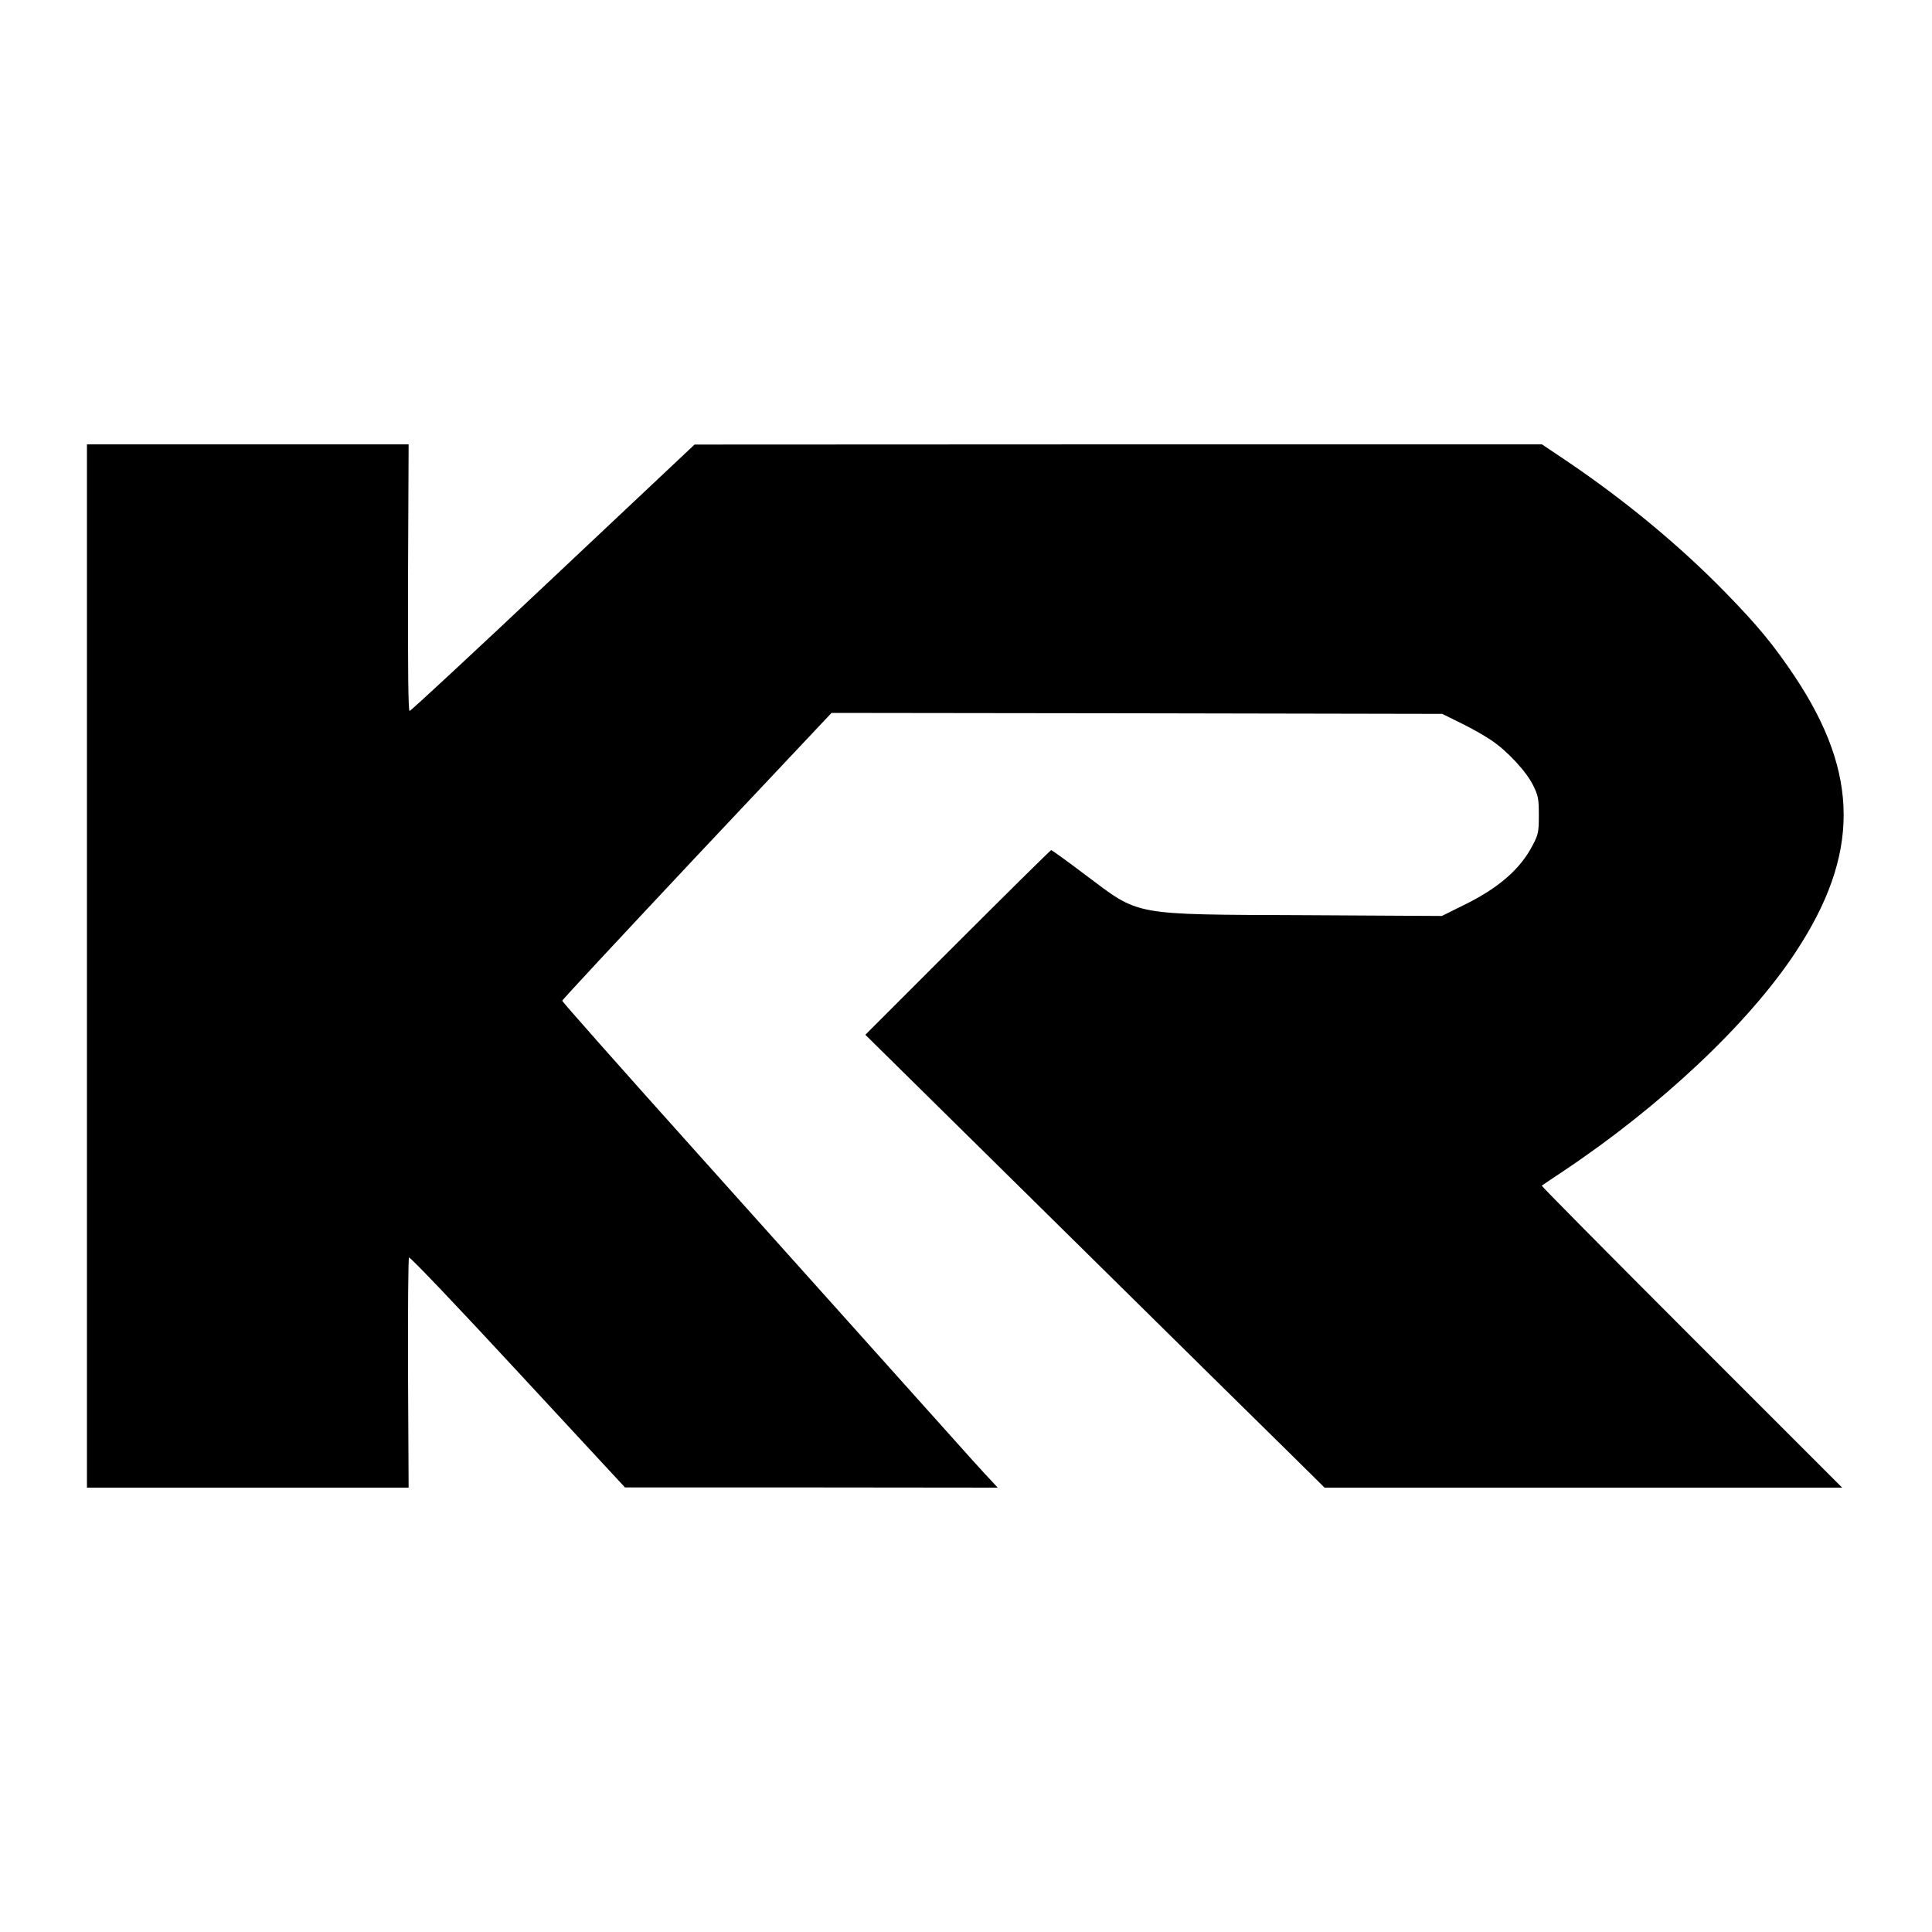 <svg version="1" xmlns="http://www.w3.org/2000/svg" width="1333.333" height="1333.333" viewBox="0 0 1000 1000"><path d="M45 500v270h166.5l-.3-59.2c-.1-32.5.1-59.5.5-59.9.5-.5 25.8 26.1 56.3 59.1l55.5 59.9H420l96.4.1-3.5-3.8c-2-2-13.5-14.7-25.5-28.2-29.8-33.2-44.7-49.9-126.2-140.8-38.6-43-70.2-78.7-70.2-79.2s31.4-34.2 69.7-75l69.7-74 158 .2 158.1.3 9.5 4.7c5.2 2.5 12.3 6.5 15.8 8.9 8.4 5.6 18.3 16.3 21.8 23.5 2.6 5.3 2.9 6.9 2.9 15.4 0 8.7-.3 10-3.2 15.5-6.4 12.4-17.8 22.3-35.9 31.1l-11.1 5.5-70.9-.4c-90.3-.4-85.1.5-113.4-20.7-9.5-7.2-17.6-13-17.9-13-.3 0-22.1 21.5-48.4 47.8l-47.8 47.8 101.3 99.9c55.7 55 109.2 107.7 118.9 117.2l17.5 17.3h267.9l-78-78c-42.8-42.8-77.7-78.1-77.5-78.3.3-.2 5.4-3.7 11.3-7.6 50.3-33.6 95.8-76.4 120-113.1 33.4-50.6 33.3-92.3-.3-142.8-10.9-16.3-19.2-26.4-36-43.6-23.4-24-51.7-47.4-81.2-67.4l-13.7-9.2H578.8l-219.3.1-73.2 68.9c-40.3 38-73.7 69-74.3 69-.7 0-.9-21-.8-69l.3-69H45v270z"/></svg>